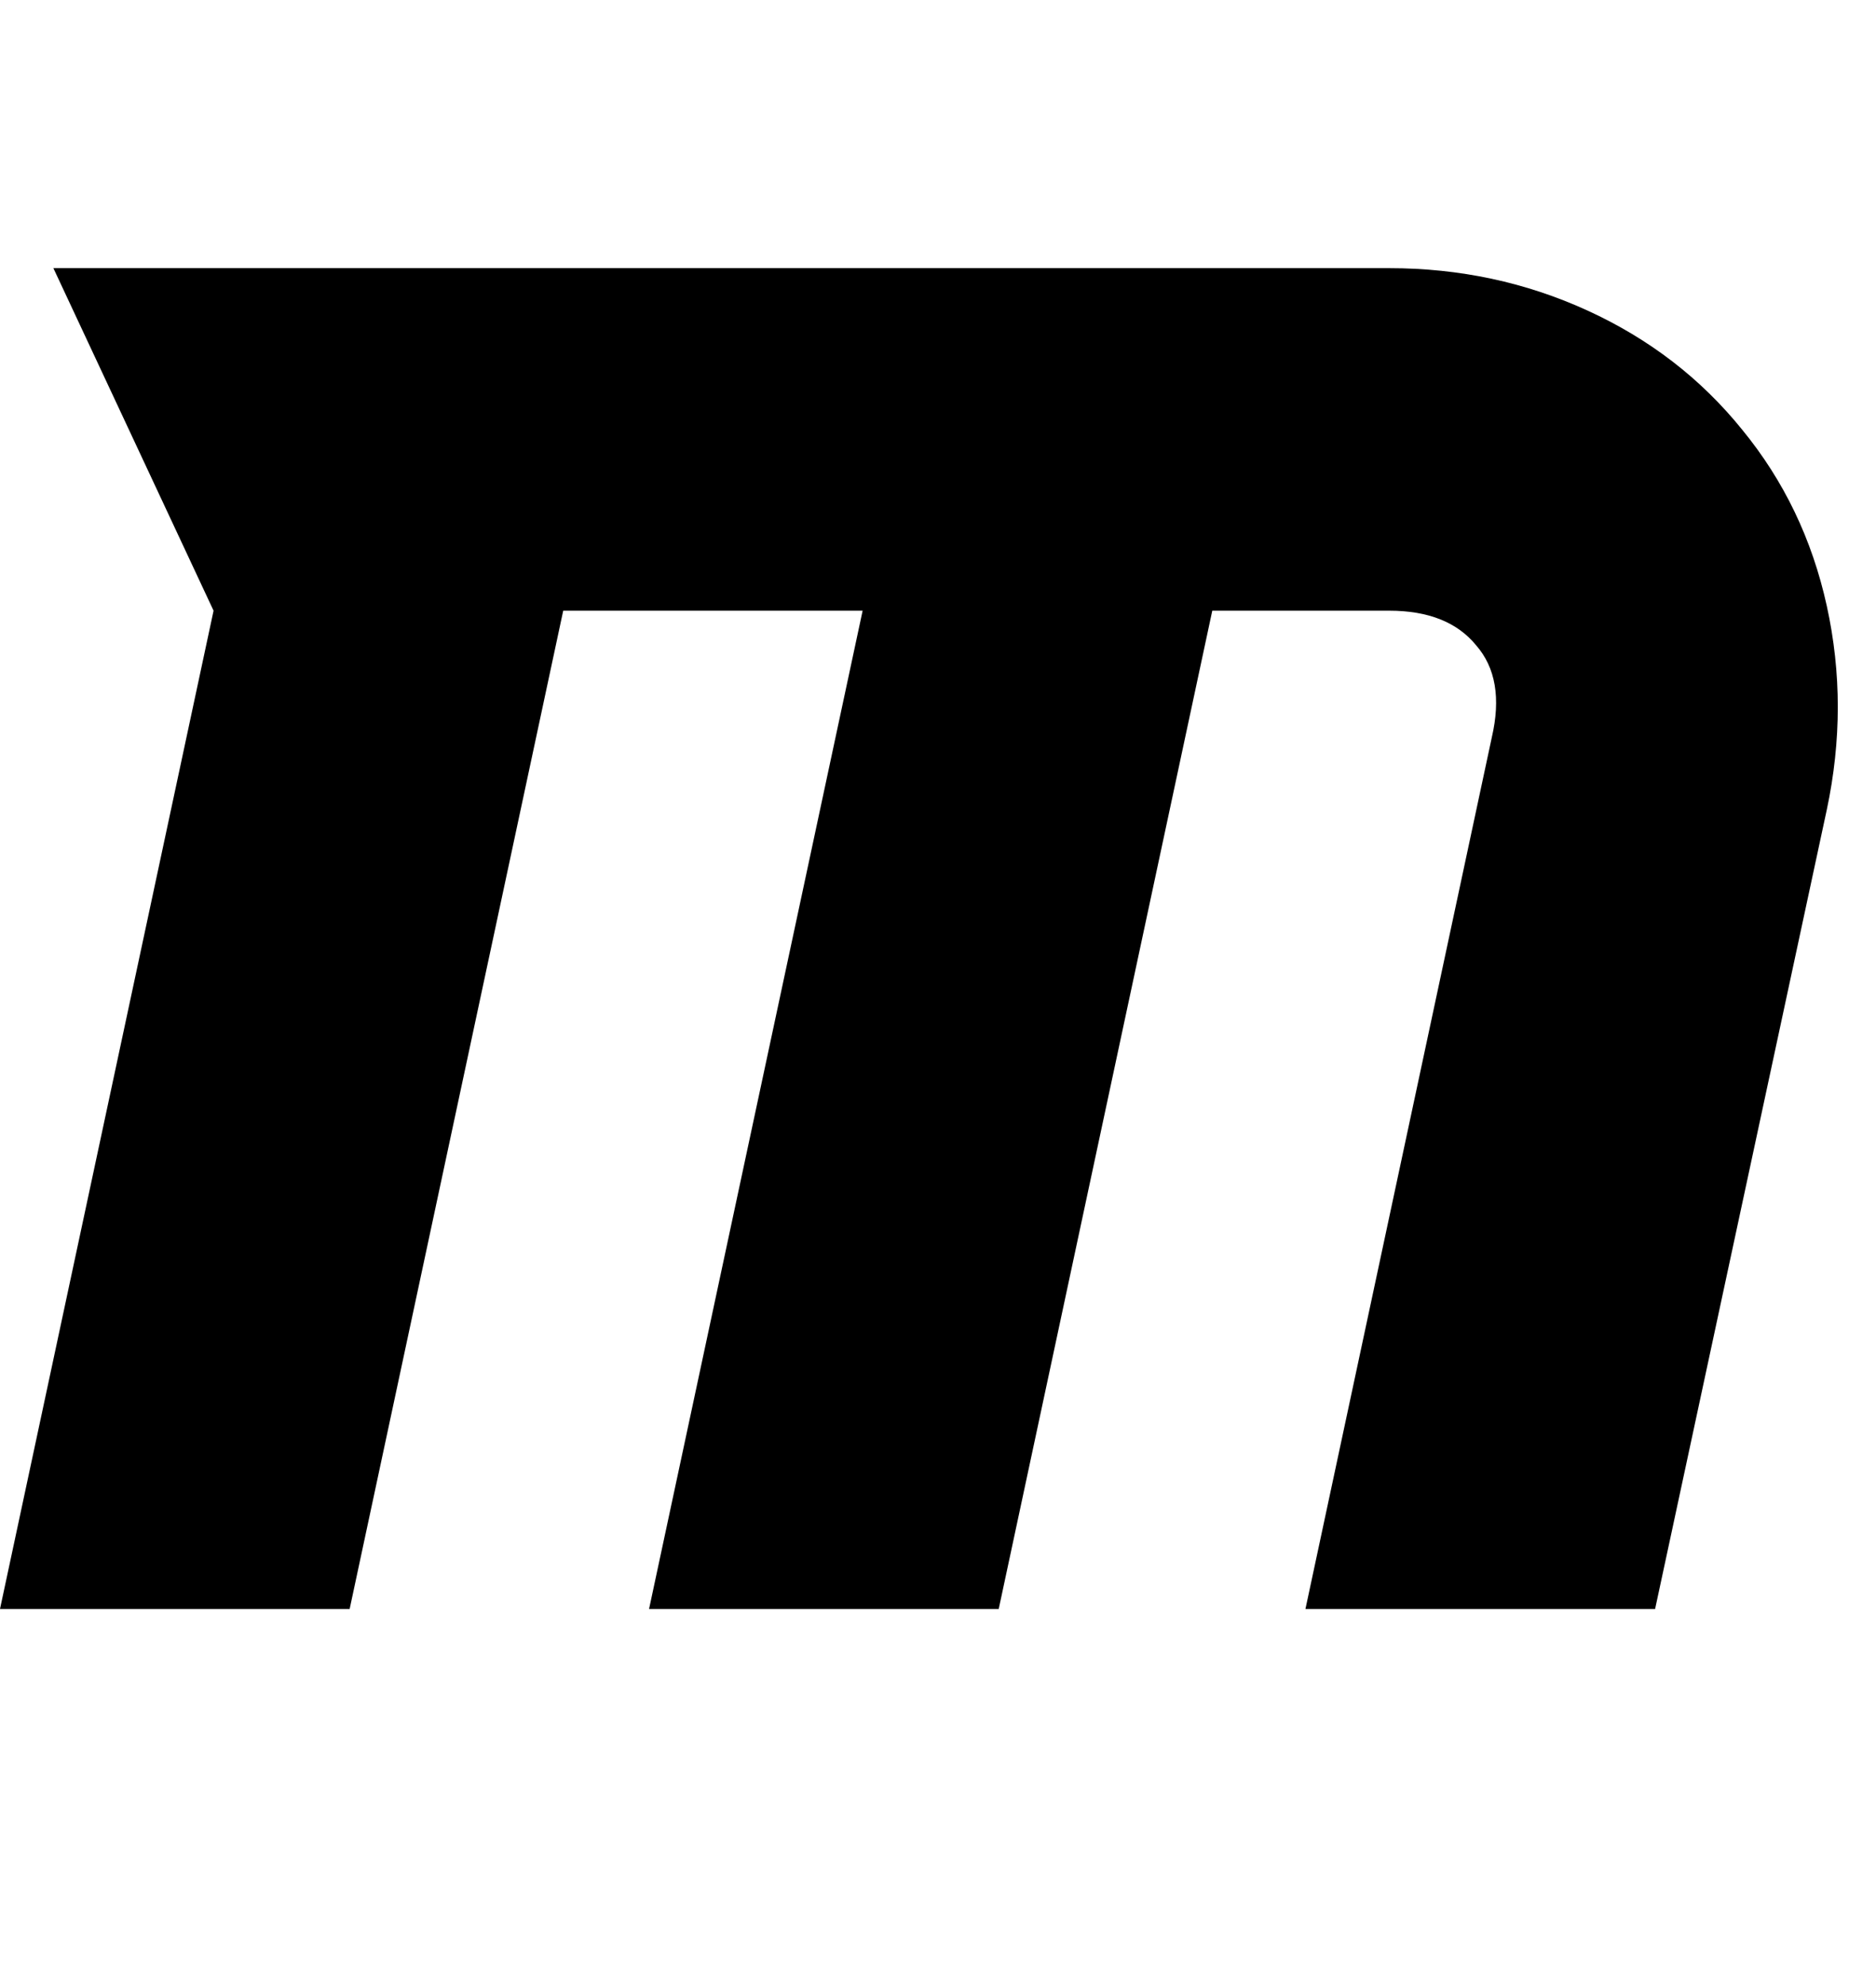 <svg version="1.1" xmlns="http://www.w3.org/2000/svg" xmlns:xlink="http://www.w3.org/1999/xlink" id="maxcdn" viewBox="0 0 1792 1896.083"><path d="M1745 773l-164 763h-334l178-832q13-56-15-88-27-33-83-33h-169l-204 953H620l204-953H538l-204 953H0l204-953L51 256h1276q101 0 189.5 40.5T1664 410q60 73 81 168.5t0 194.5z"/></svg>